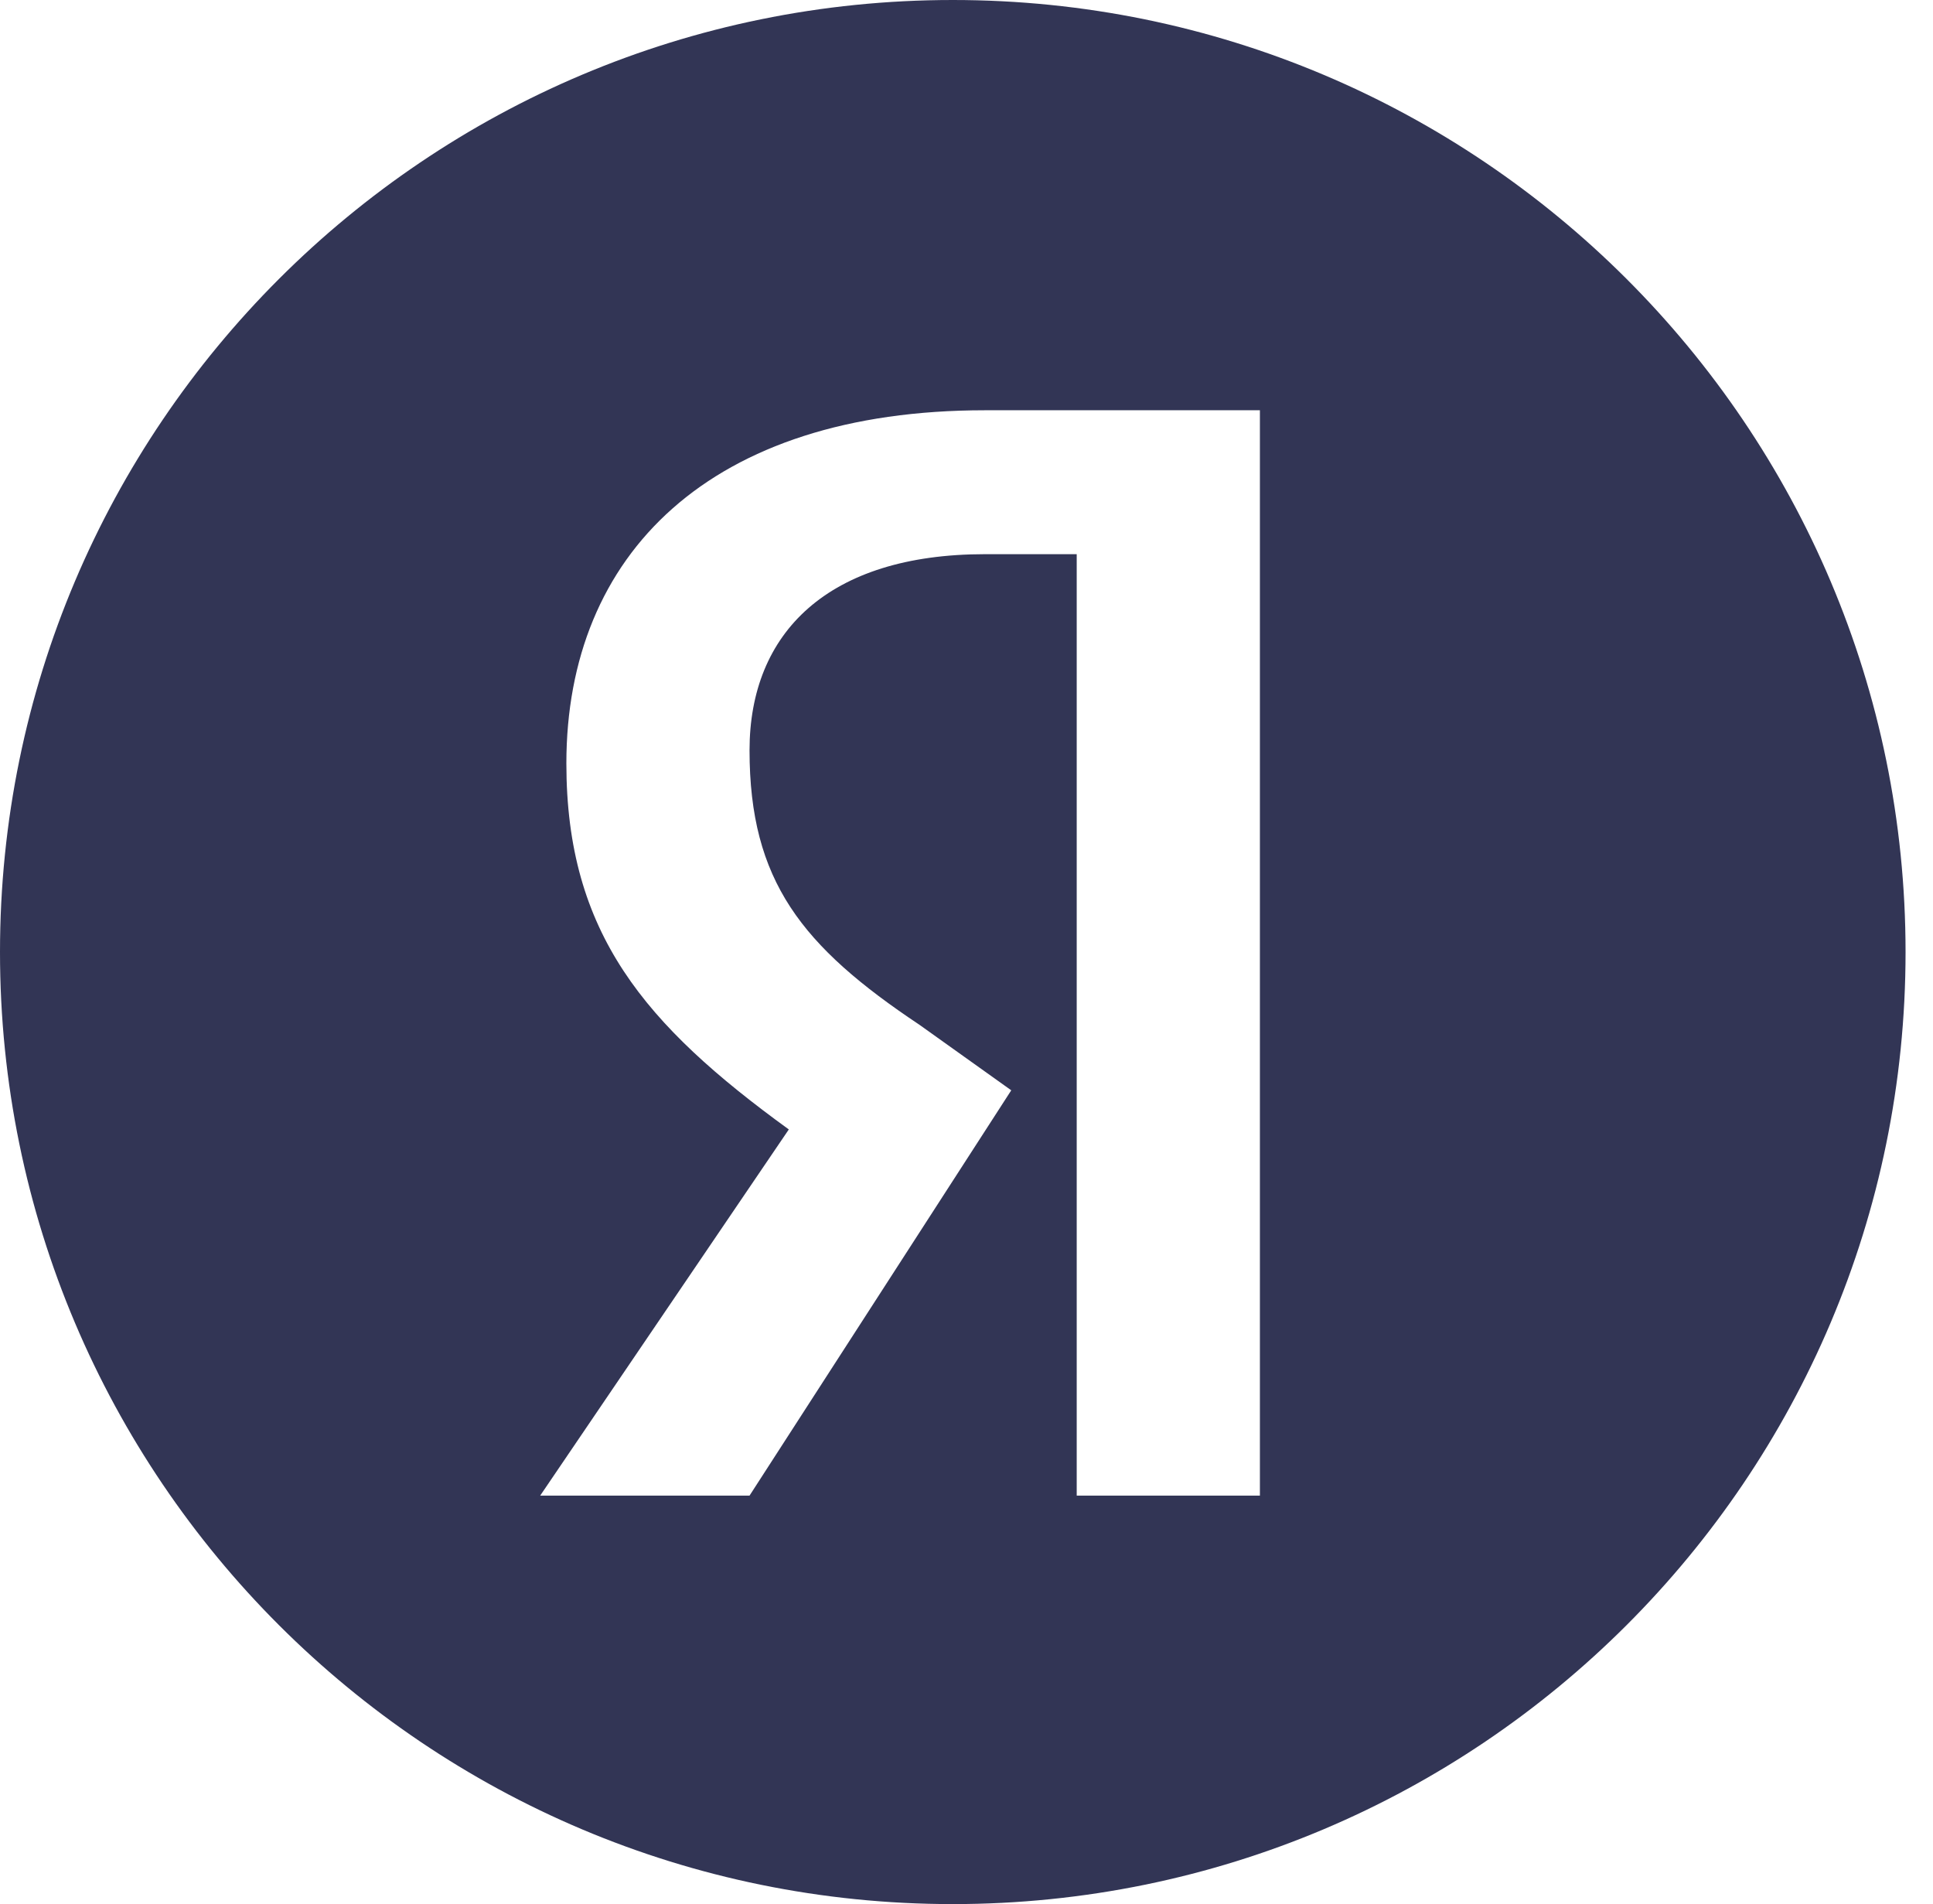 <svg width="66" height="65" viewBox="0 0 66 65" fill="none" xmlns="http://www.w3.org/2000/svg">
<g clip-path="url(#clip0_1067_220)">
<path fill-rule="evenodd" clip-rule="evenodd" d="M32.532 65C50.498 65 65.063 50.449 65.063 32.5C65.063 14.551 50.498 0 32.532 0C14.565 0 0 14.551 0 32.5C0 50.449 14.565 65 32.532 65ZM33.634 18.918H36.763L36.763 51.056H43.018L43.018 14.005L33.634 14.005C24.251 14.005 19.338 18.918 19.338 26.059C19.338 31.861 22.016 34.987 26.933 38.556L18.444 51.056L25.592 51.056L34.528 37.22L31.399 34.987C27.38 32.308 25.592 30.075 25.592 25.613C25.592 21.597 28.274 18.918 33.634 18.918Z" fill="#323555"/>
</g>
<defs>
<clipPath id="clip0_1067_220">
<rect width="65.063" height="65" fill="white"/>
</clipPath>
</defs>
</svg>

